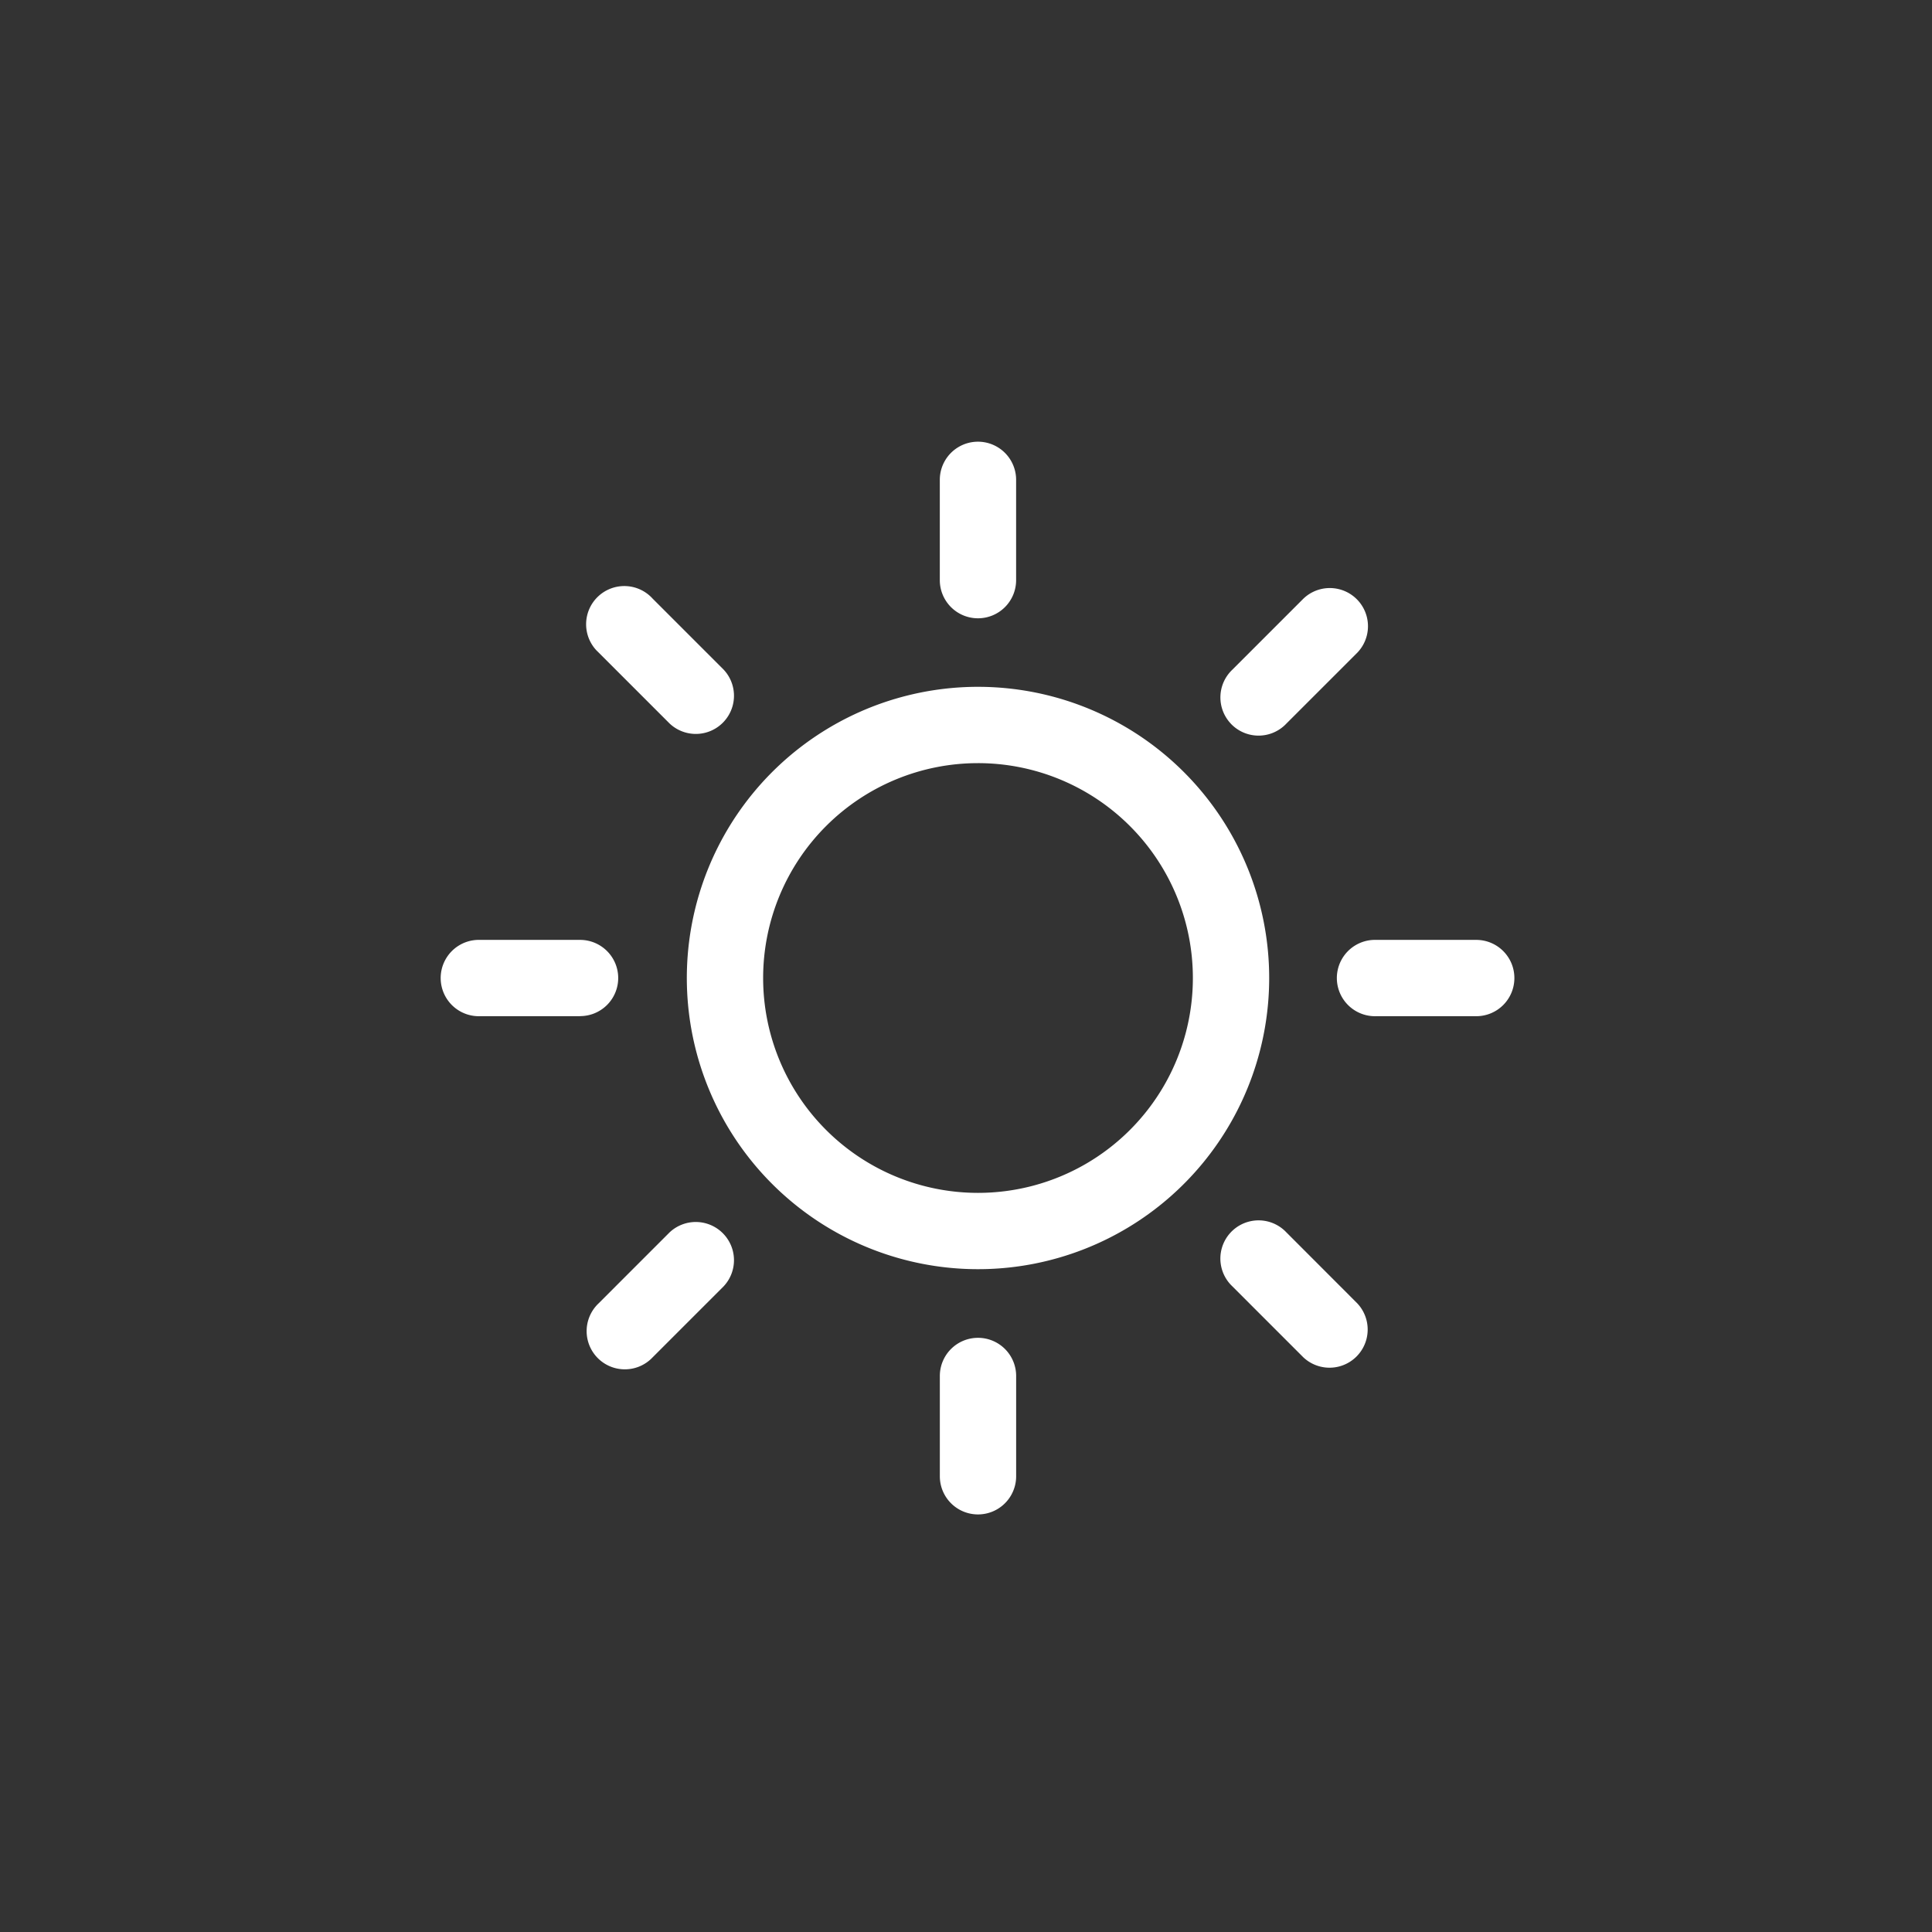 <?xml version="1.0" encoding="UTF-8"?>
<svg xmlns="http://www.w3.org/2000/svg" width="70" height="70" viewBox="0 0 70 70">
  <rect x="0" y="0" width="70" height="70" fill="#333333" stroke="none"/>
  <g transform="translate(-2799.01 -455.4)">
    <rect width="70" height="70" transform="translate(2799.01 455.4)" fill="none"></rect>
    <path d="M2841.905,483.375a10.55,10.55,0,1,0,3.09,7.459A10.55,10.55,0,0,0,2841.905,483.375Zm-7.459,15.245a7.785,7.785,0,1,1,7.784-7.786h0a7.784,7.784,0,0,1-7.782,7.786Zm-1.385-22.2v-3.634a1.382,1.382,0,0,1,2.765,0h0v3.634a1.382,1.382,0,0,1-1.382,1.382h0a1.383,1.383,0,0,1-1.383-1.381v0Zm2.766,28.834v3.634a1.382,1.382,0,0,1-2.765,0v-3.634a1.382,1.382,0,0,1,1.382-1.382h0a1.382,1.382,0,0,1,1.383,1.379Zm7.777-23.636a1.383,1.383,0,0,1,.058-1.955l2.57-2.57a1.383,1.383,0,0,1,1.956,1.955l-2.571,2.57c-.019.02-.038.039-.058.058a1.383,1.383,0,0,1-1.955-.057l0,0Zm-18.435,18.435a1.383,1.383,0,0,1,.058,1.955l-2.57,2.57-.058.058a1.384,1.384,0,0,1-1.9-2.013h0l2.57-2.57a1.383,1.383,0,0,1,1.9,0Zm28.71-9.216a1.382,1.382,0,0,1-1.382,1.382h-3.634a1.383,1.383,0,0,1-.074-2.765c.025,0,.049,0,.074,0h3.634a1.382,1.382,0,0,1,1.382,1.38Zm-33.852,1.382h-3.634a1.383,1.383,0,0,1-.074-2.765c.025,0,.049,0,.074,0h3.634a1.382,1.382,0,0,1,1.382,1.382h0a1.381,1.381,0,0,1-1.382,1.38Zm.618-13.229a1.384,1.384,0,1,1,2.012-1.9l2.57,2.57a1.383,1.383,0,0,1-1.955,1.955l-2.57-2.57c-.02-.019-.039-.038-.057-.058Zm27.542,23.633a1.383,1.383,0,0,1-1.955,1.955l-2.57-2.57-.058-.058a1.384,1.384,0,1,1,2.013-1.9h0Z" fill="#fff"></path>
  </g>
</svg>
